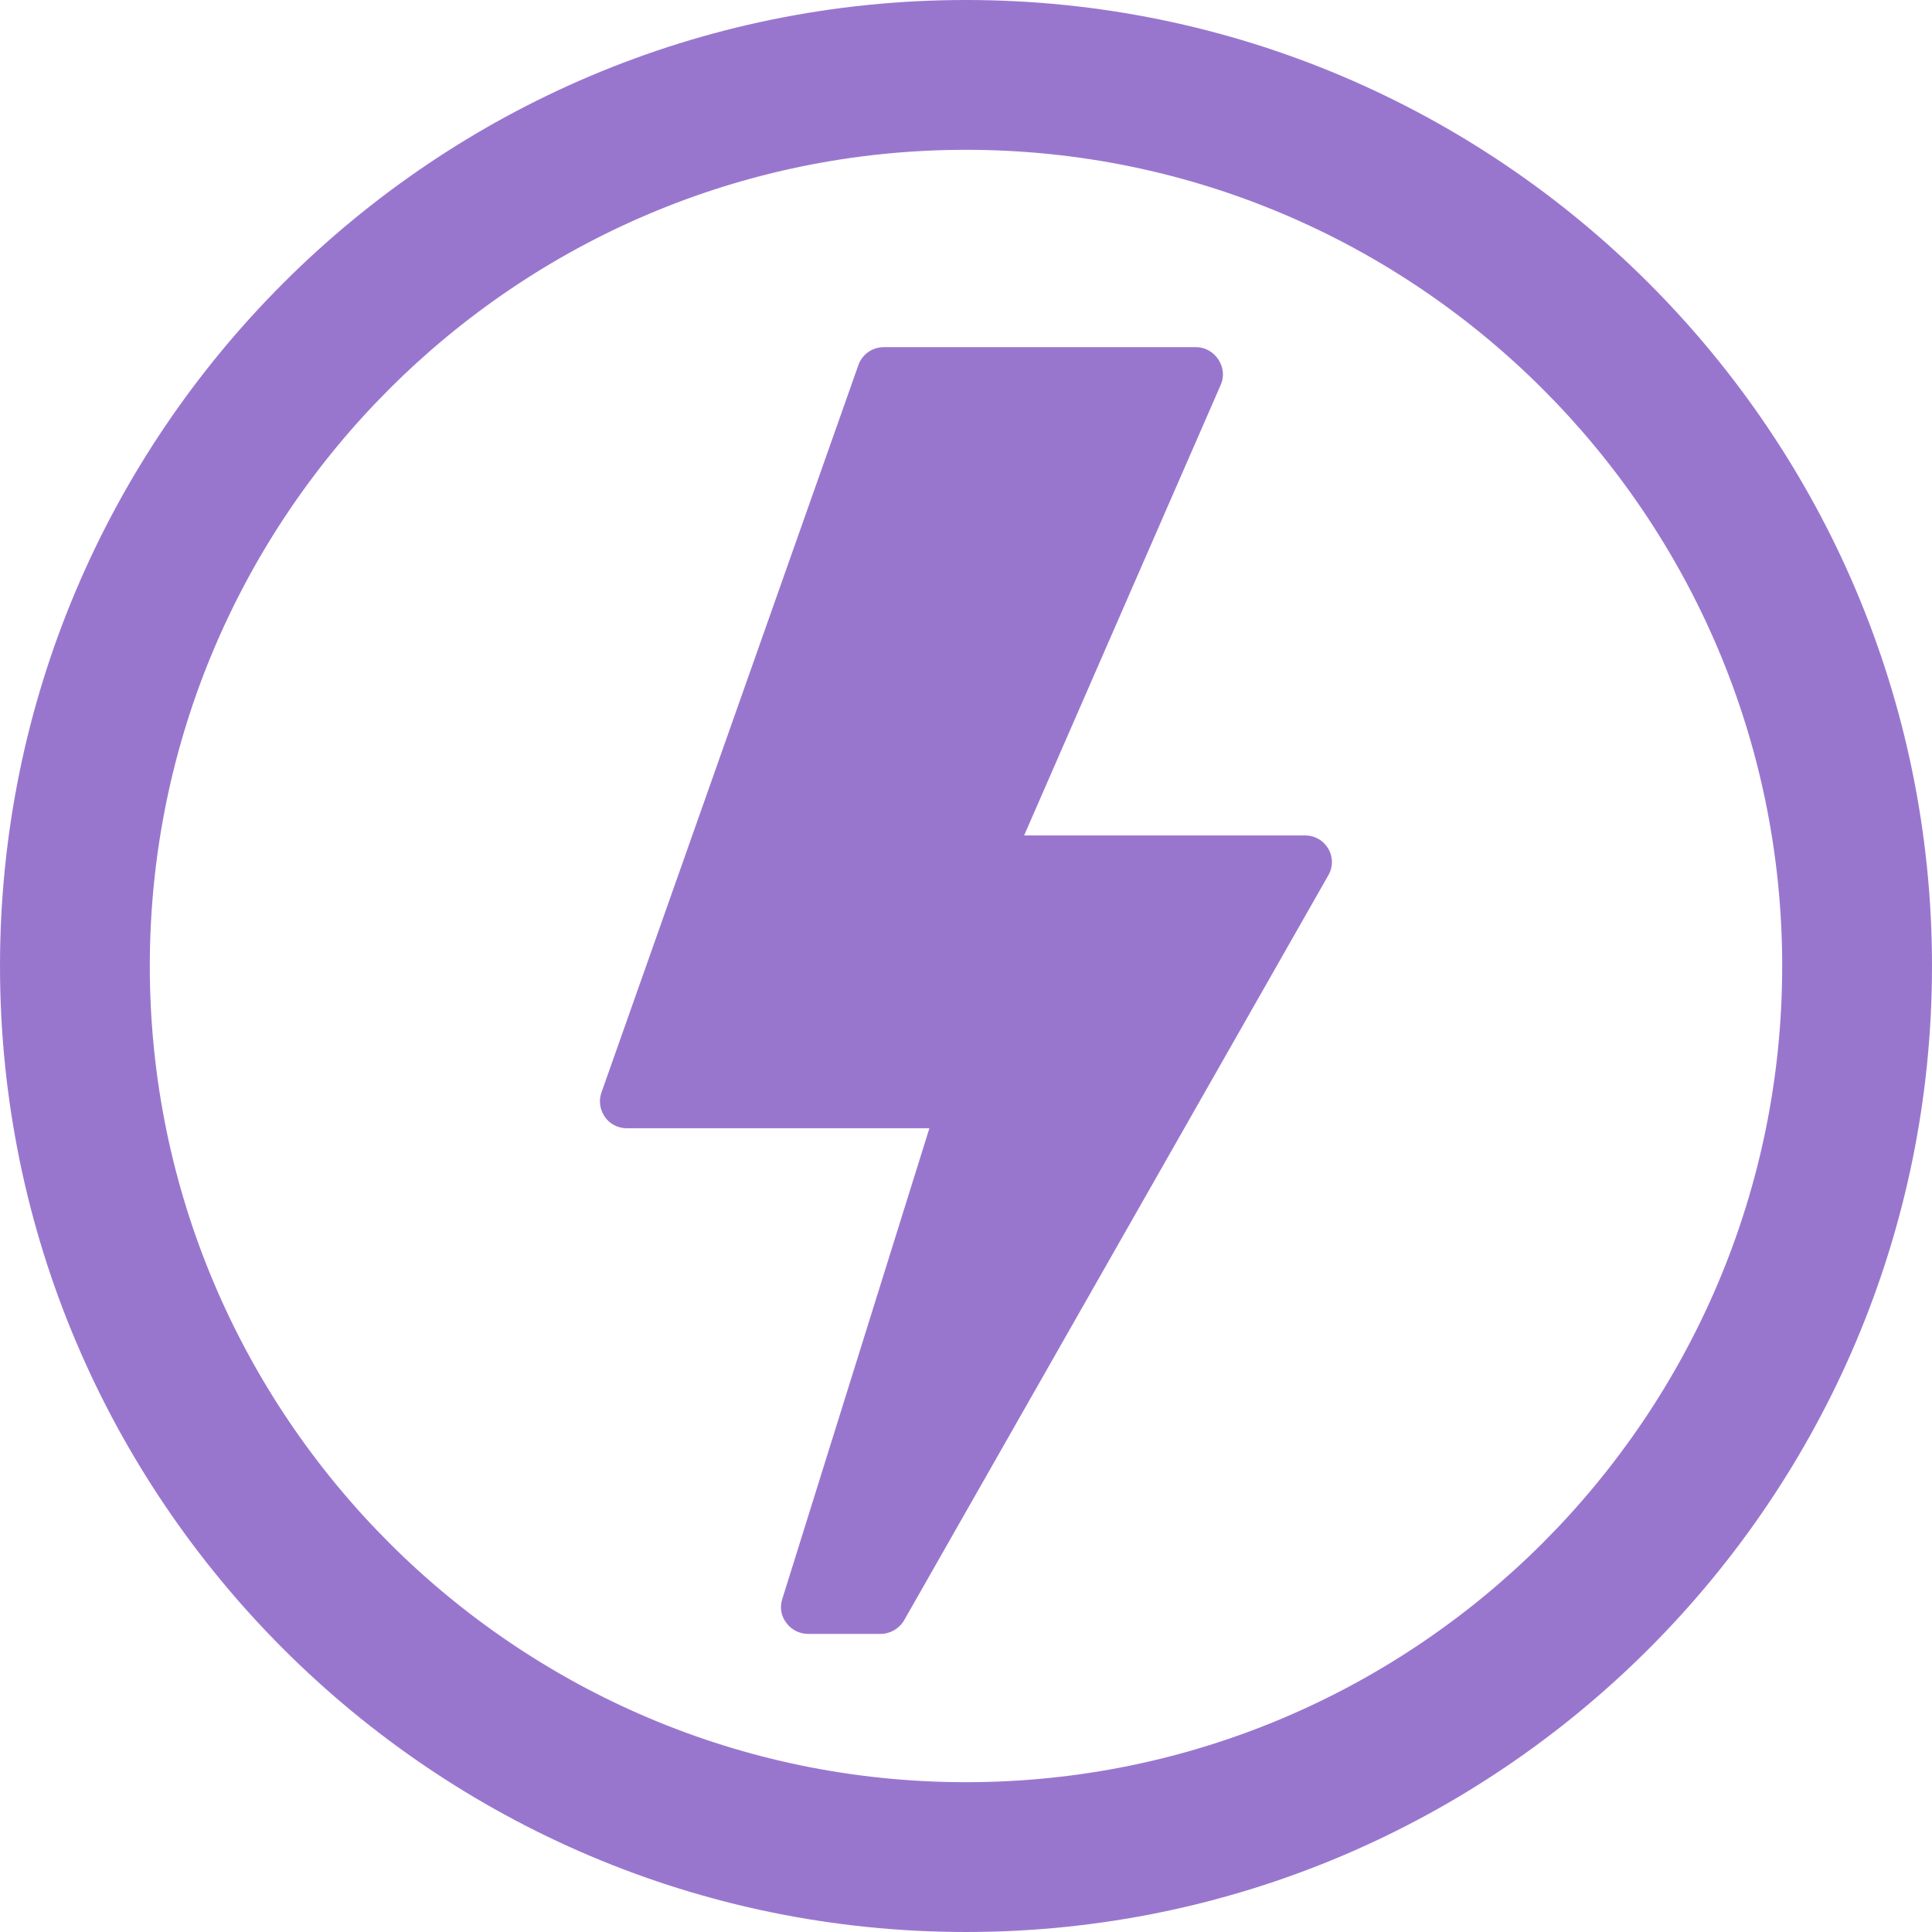 <?xml version="1.0" encoding="utf-8"?>
<!-- Generator: Adobe Illustrator 22.1.0, SVG Export Plug-In . SVG Version: 6.00 Build 0)  -->
<svg version="1.1" id="Layer_1" xmlns="http://www.w3.org/2000/svg" xmlns:xlink="http://www.w3.org/1999/xlink" x="0px" y="0px"
	 viewBox="0 0 512 512" style="enable-background:new 0 0 512 512;" xml:space="preserve">
<style type="text/css">
	.st0{fill:#9976CE;}
</style>
<g>
	<path class="st0" d="M256,512c141.2,0,256-114.8,256-256S397.2,0,256,0S0,114.8,0,256S114.8,512,256,512z M256,39.7
		c119.3,0,216.3,97.1,216.3,216.3s-97,216.3-216.3,216.3S39.7,375.2,39.7,256S136.7,39.7,256,39.7z"/>
</g>
<g>
	<path class="st0" d="M352,224.9c-1.3-2.2-3.6-3.5-6.1-3.5h-74.5l52.1-119.4c1-2.2,0.7-4.7-0.6-6.7S319.4,92,317,92h-82.8
		c-3,0-5.7,1.9-6.7,4.7l-68.1,192.8c-0.8,2.2-0.4,4.6,0.9,6.5c1.3,1.9,3.5,3,5.8,3h80.2l-39,124.8c-0.7,2.2-0.3,4.5,1.1,6.3
		c1.3,1.8,3.5,2.9,5.7,2.9h19.3c2.5,0,4.9-1.4,6.2-3.6L352,232C353.3,229.8,353.3,227.1,352,224.9z"/>
</g>
</svg>
